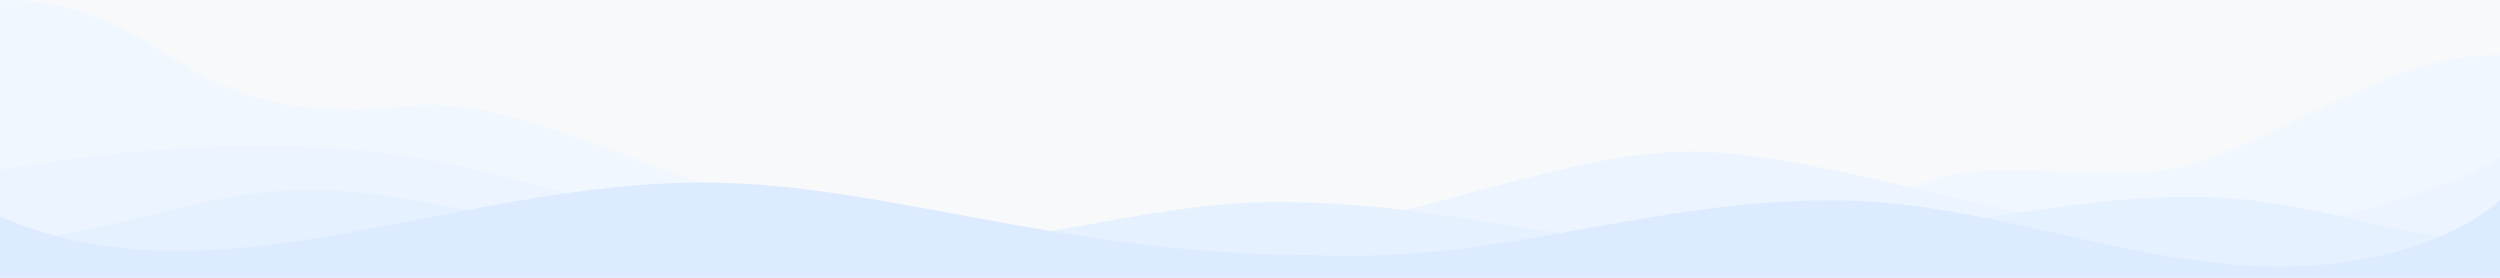 <svg width="1440" height="160" viewBox="0 0 1440 160" fill="none" xmlns="http://www.w3.org/2000/svg">
<rect width="1440" height="160" fill="#DCEBFF"/>
<rect width="1440" height="160" fill="#F8F9FA"/>
<path d="M233.838 61.101C97.932 75.704 101.929 0 0 0V160H1440V31.552C1377.54 31.552 1330.66 71.751 1265.12 93.655C1219.03 109.059 1148.2 87.632 1107.23 105.675C1056.97 127.808 1040.78 140.757 1005.3 142.857C930.511 147.284 865.899 154.267 753.477 154.267C659.537 154.267 584.594 125.694 491.659 122.956C398.723 120.218 310.457 52.869 233.838 61.101Z" fill="#F1F7FF"/>
<path d="M465.354 134.975C316.56 134.975 275.617 51.682 0 97.844L8.28546e-05 160H1440V90.82C1413.04 108.883 1330.15 134.975 1254.26 134.975C1178.36 134.975 1051.04 87.307 973.148 87.307C905.969 87.307 820.032 124.4 711.013 143.003C631.623 156.551 541.318 136.106 465.354 134.975Z" fill="#EBF4FF"/>
<path d="M733.98 116.409C658.086 116.409 586.186 145.01 485.326 145.01C328.543 145.01 254.646 109.385 177.753 109.385C113.842 109.385 58.918 137.986 0 137.986V159.729H1440V138.286C1372.09 138.286 1336.14 113.399 1261.25 113.399C1174.37 113.399 1128.43 137.986 958.668 137.986C875.783 137.986 830.846 116.409 733.98 116.409Z" fill="#E6F1FF"/>
<path d="M1440 160V115.441C1410 141.137 1362.62 152.481 1320 153.472C1231.78 155.524 1147.32 116.261 1059 115.441C948.637 114.415 867.469 151.948 756 146.936C614 146.936 510.513 106.124 409 105.162C262 103.769 125.292 179.177 0 124.692V160H1440Z" fill="#DCEBFF"/>
</svg>
